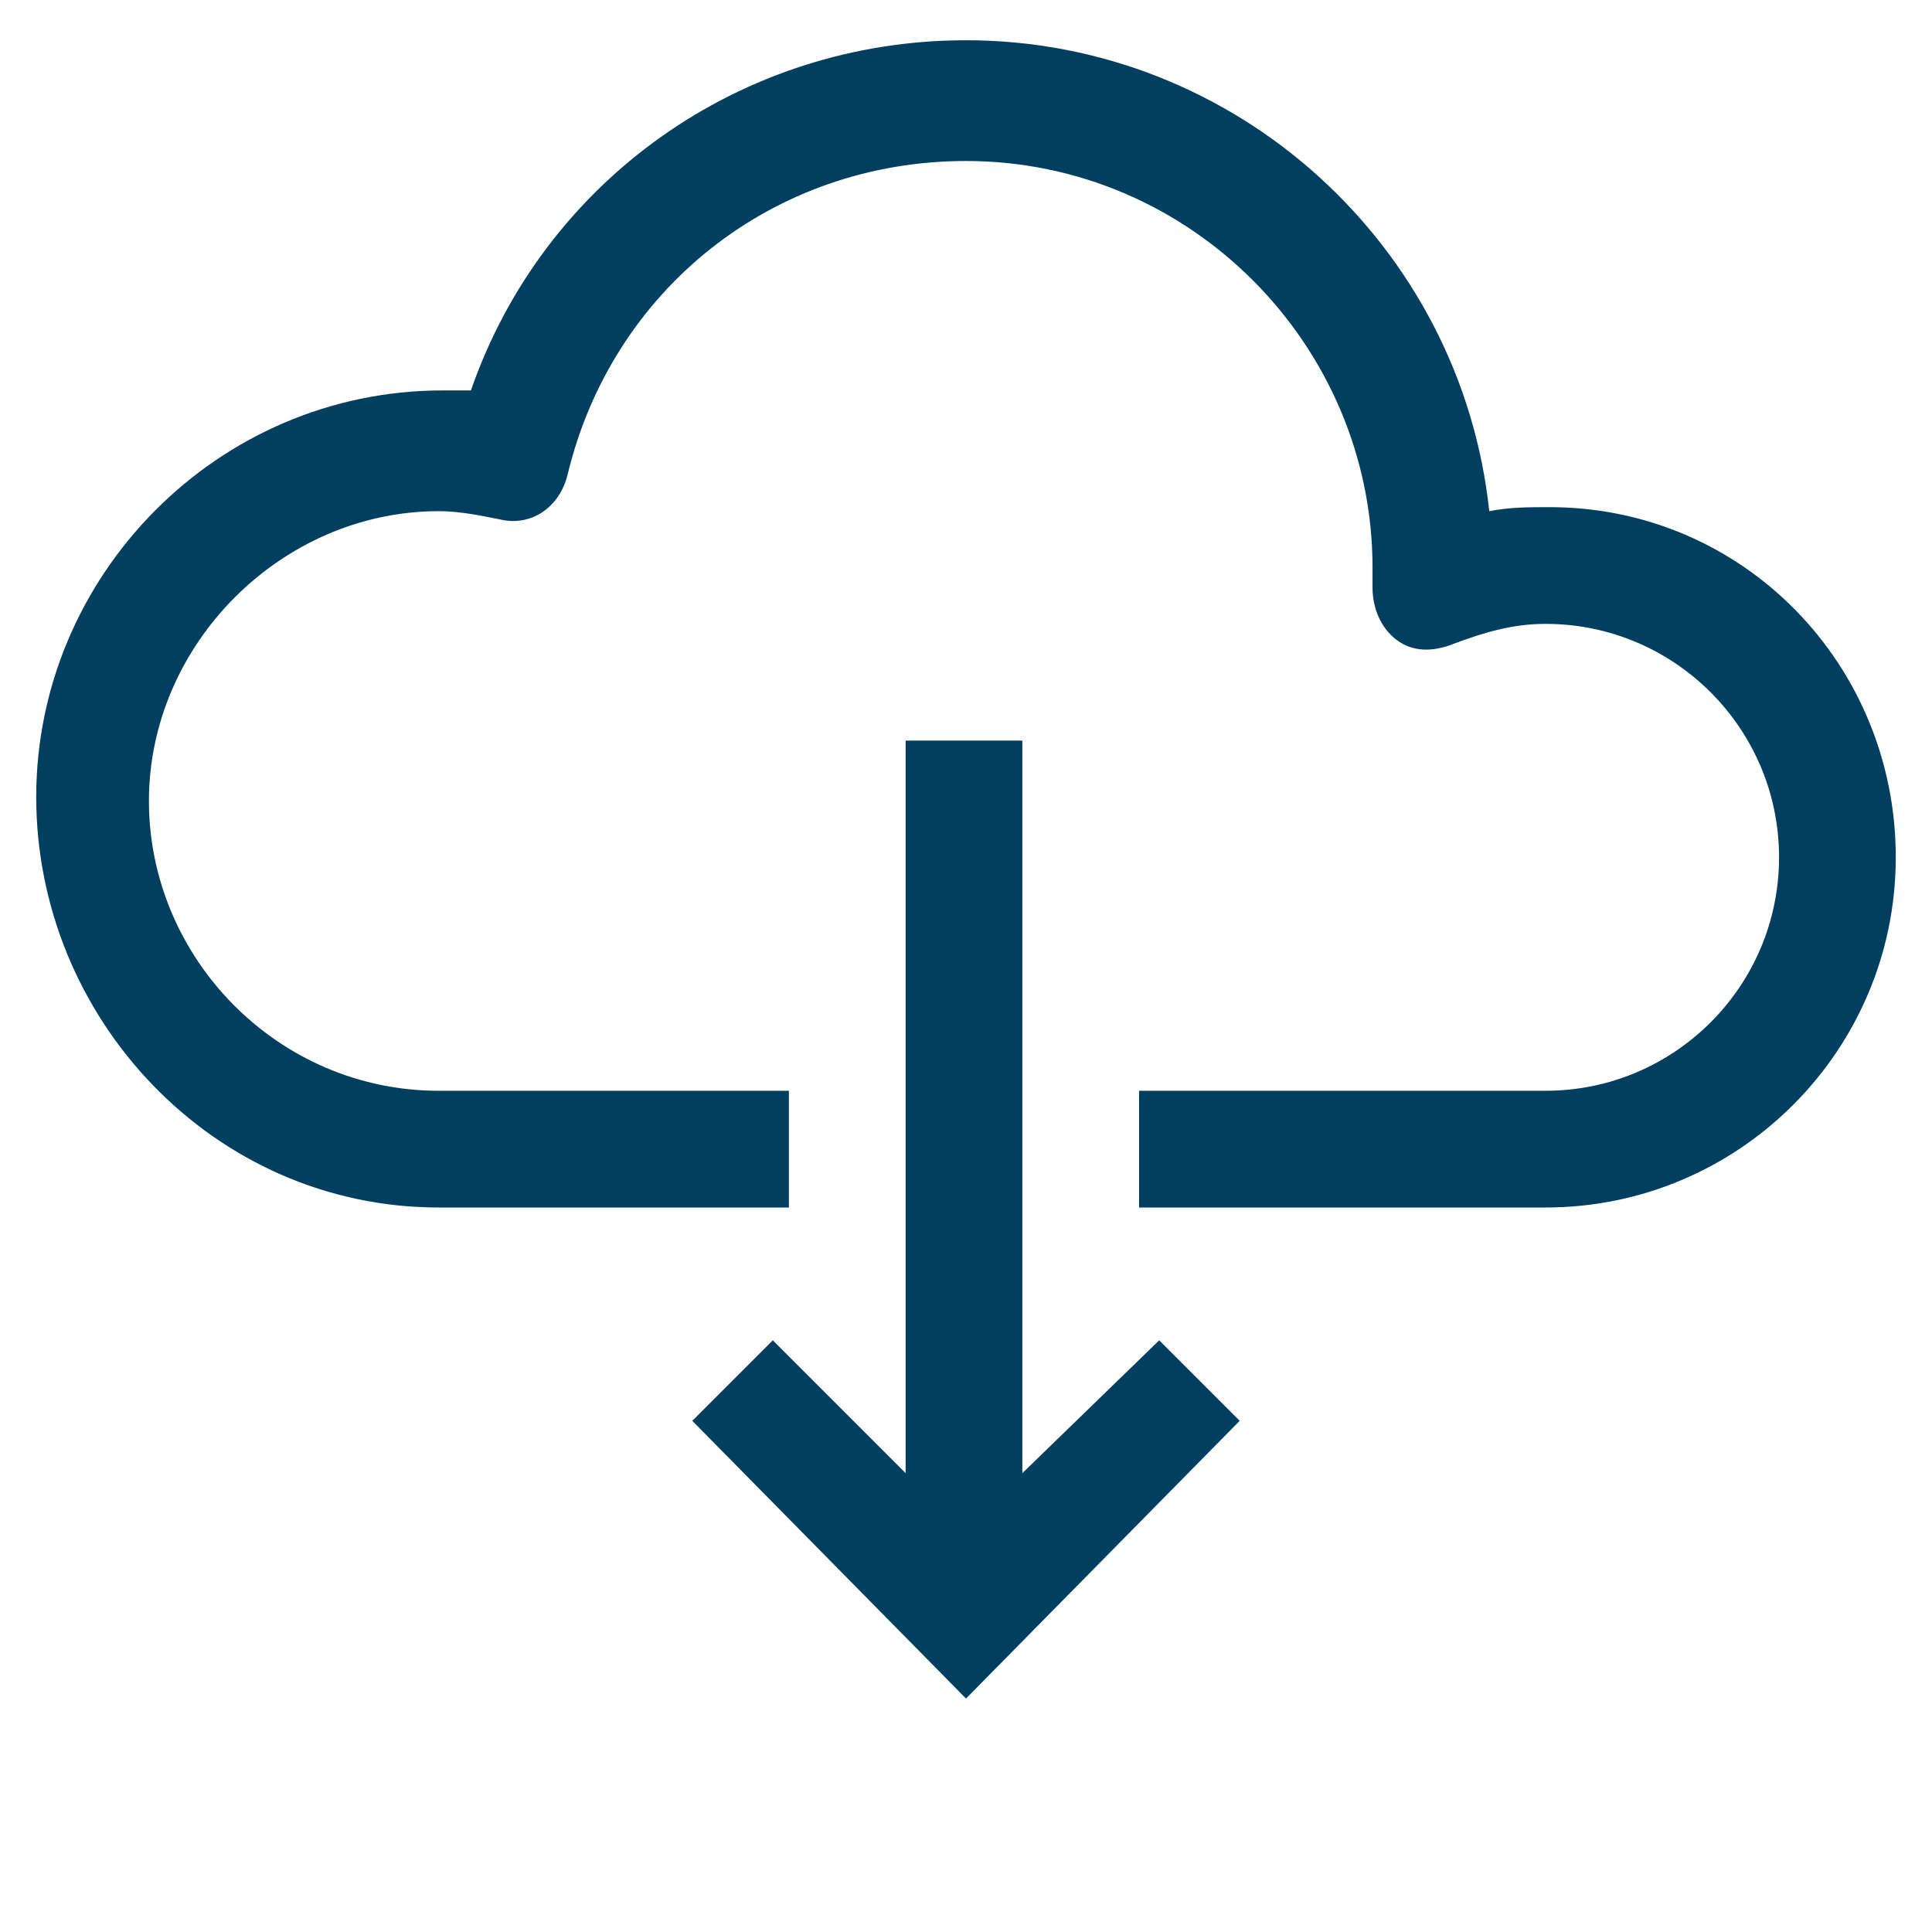 <?xml version="1.0" encoding="UTF-8"?> <!-- Generator: Adobe Illustrator 23.0.4, SVG Export Plug-In . SVG Version: 6.00 Build 0) --> <svg xmlns="http://www.w3.org/2000/svg" xmlns:xlink="http://www.w3.org/1999/xlink" id="Layer_1" x="0px" y="0px" viewBox="0 0 48 48" style="enable-background:new 0 0 48 48;" xml:space="preserve"> <style type="text/css"> .st0{fill:#013F61;} </style> <title>Deposit Box</title> <desc>A solid styled icon from Orion Icon Library.</desc> <g> <polygon class="st0" points="25.4,36.6 25.4,18.4 22.5,18.4 22.5,36.6 19.2,33.3 17.2,35.3 24,42.2 30.8,35.3 28.8,33.3 "></polygon> <path class="st0" d="M38.5,12.6c-0.5,0-1,0-1.5,0.1C36.3,6.1,30.7,1,24,1c-5.6,0-10.5,3.5-12.3,8.7c-0.2,0-0.5,0-0.7,0 c-5.6,0-10.1,4.6-10.1,10.1S5.3,30,10.9,30h8.7v-2.9h-8.7c-4,0-7.2-3.3-7.2-7.2s3.3-7.2,7.2-7.2c0.5,0,1,0.1,1.5,0.2 c0.8,0.2,1.5-0.3,1.7-1.1c1.1-4.6,5.1-7.8,9.9-7.8c5.6,0,10.1,4.6,10.1,10.1c0,0.1,0,0.2,0,0.3l0,0.2c0,0.5,0.2,1,0.6,1.3 c0.4,0.3,0.9,0.3,1.4,0.1c0.8-0.3,1.5-0.5,2.3-0.5c3.2,0,5.8,2.6,5.8,5.8c0,3.2-2.6,5.8-5.8,5.8H28.3V30h10.1 c4.8,0,8.7-3.9,8.7-8.7S43.3,12.6,38.5,12.6z"></path> </g> </svg> 